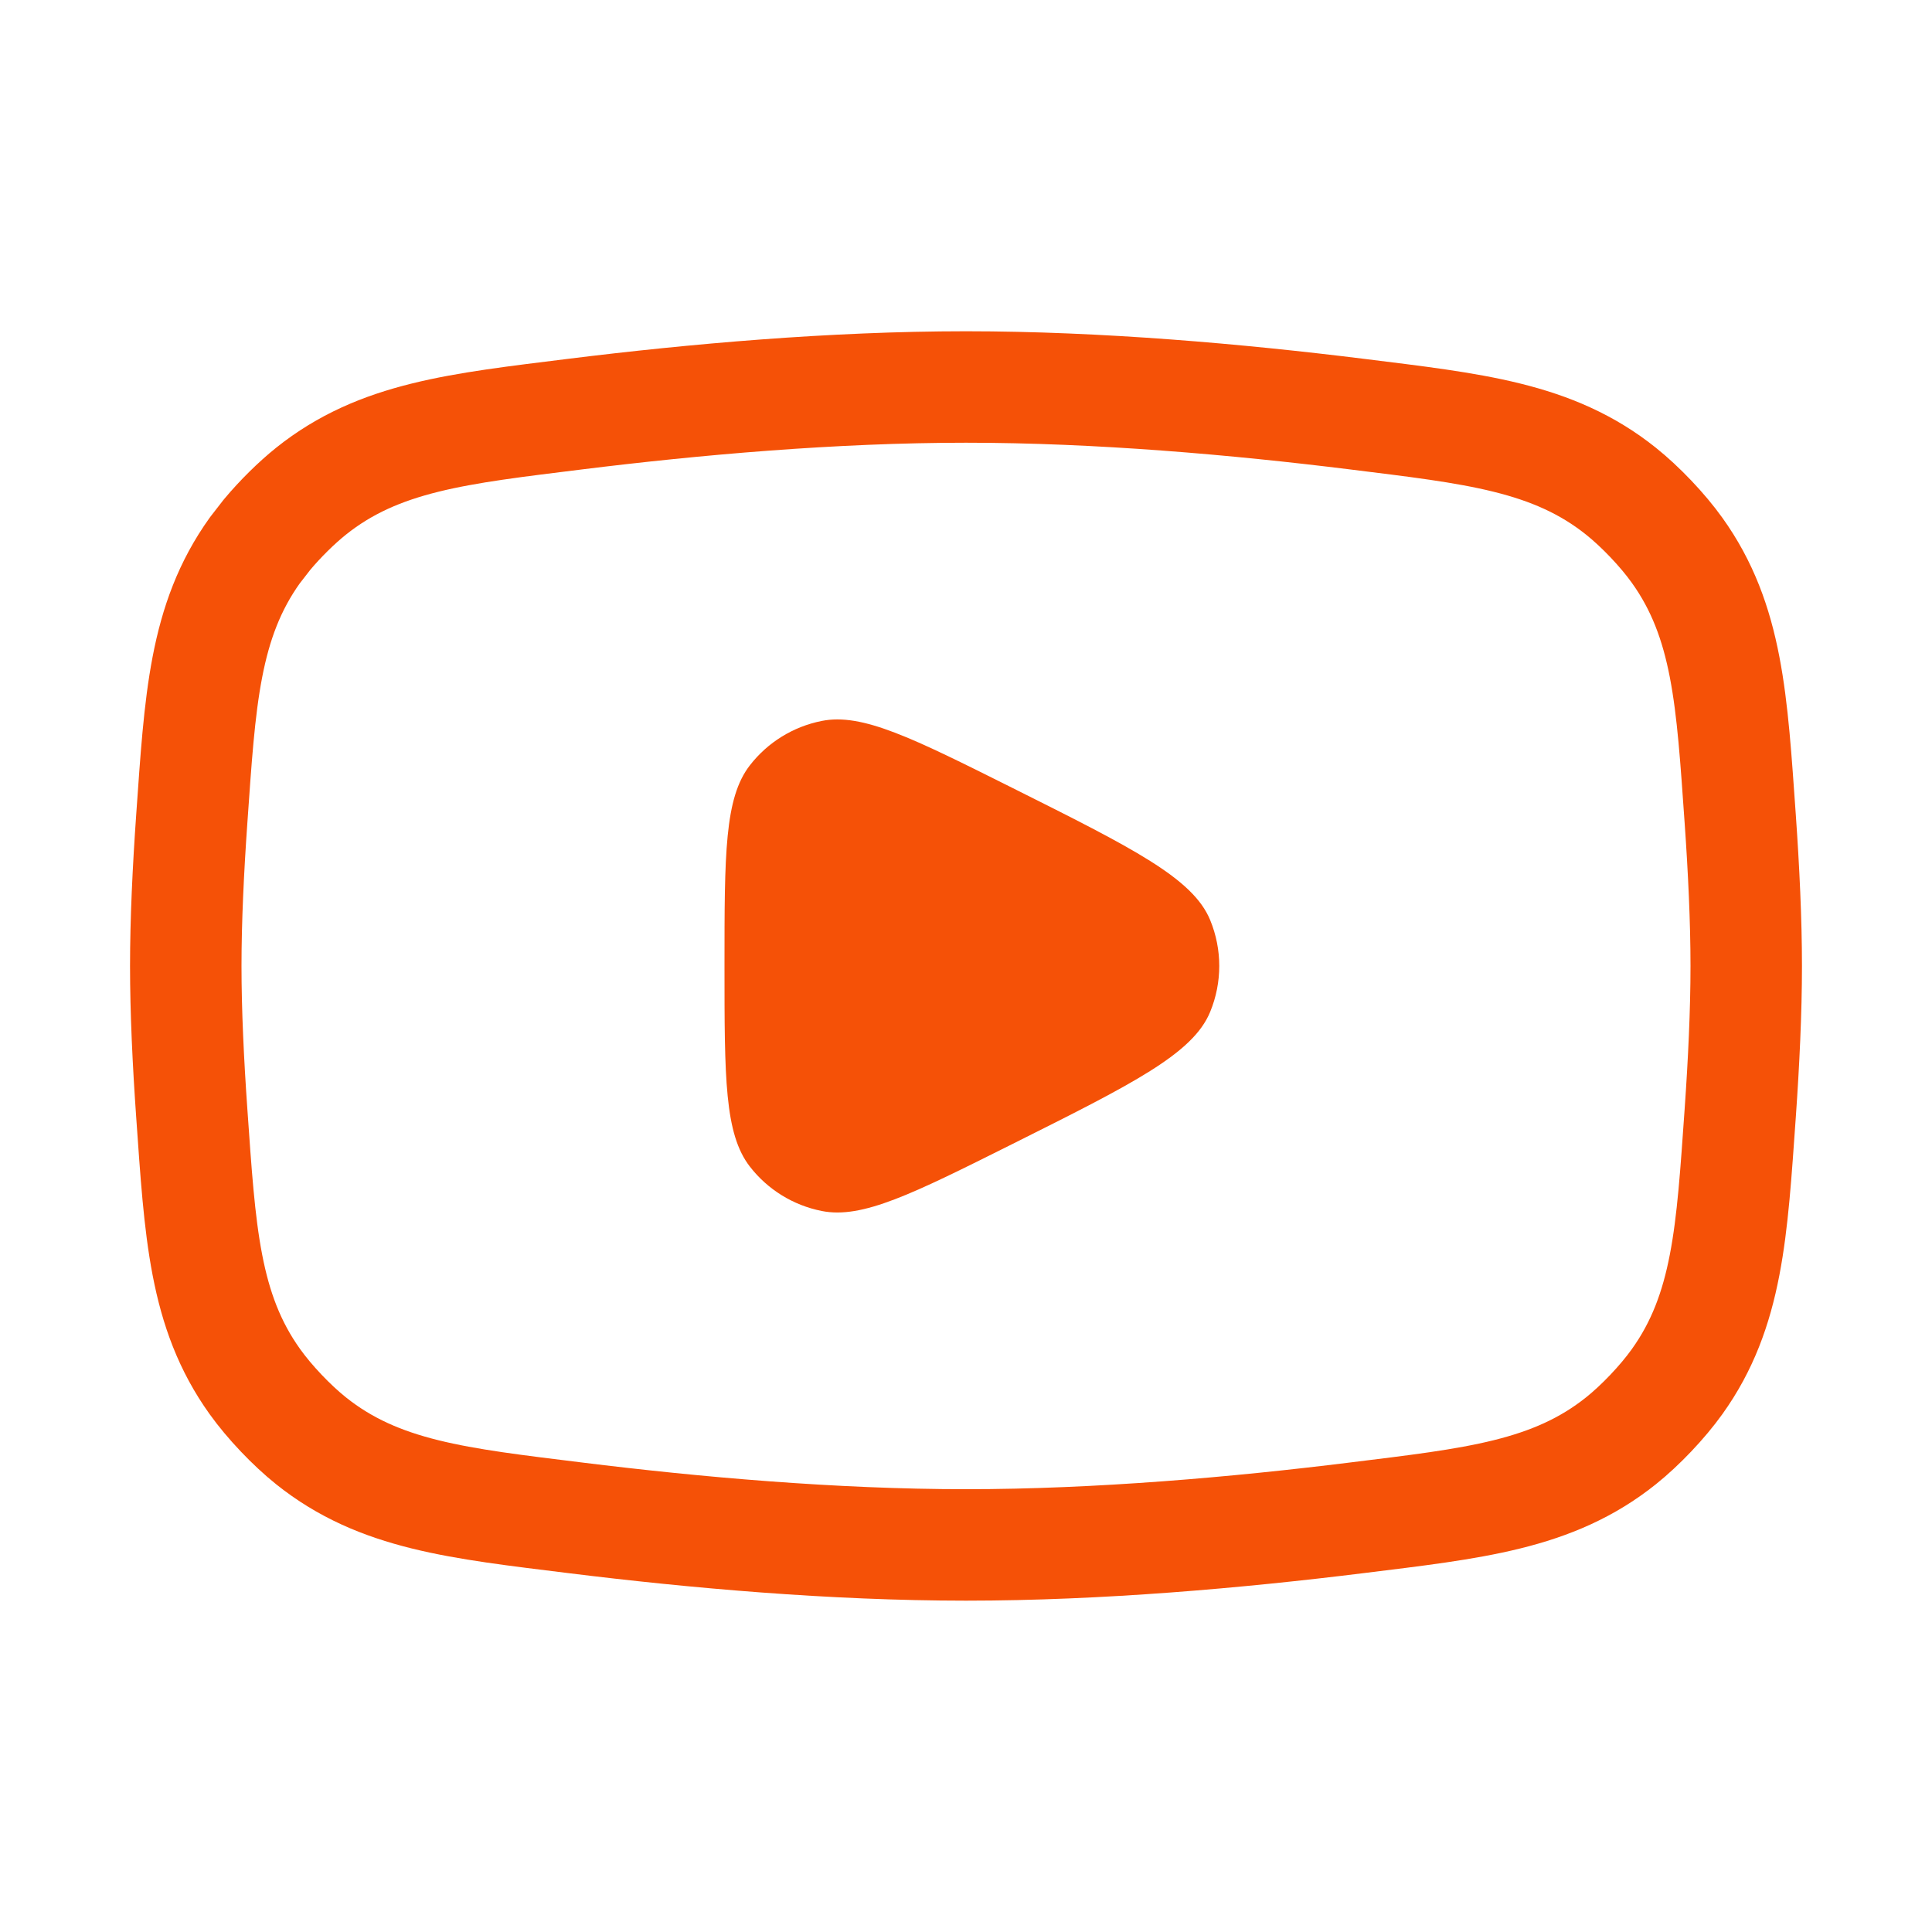 <svg width="26" height="26" viewBox="0 0 26 26" fill="none" xmlns="http://www.w3.org/2000/svg">
<path d="M13 5.208C14.789 5.208 16.662 5.375 18.252 5.572C19.827 5.768 20.897 5.877 21.814 6.61C22.077 6.82 22.375 7.133 22.57 7.406C23.254 8.361 23.307 9.435 23.419 11.018C23.467 11.7 23.5 12.388 23.5 13C23.5 13.612 23.467 14.3 23.419 14.982C23.307 16.564 23.254 17.638 22.57 18.593C22.375 18.866 22.077 19.18 21.814 19.39C20.897 20.123 19.827 20.232 18.252 20.427C16.662 20.624 14.789 20.791 13 20.791C11.211 20.791 9.338 20.624 7.748 20.427C6.173 20.232 5.103 20.123 4.186 19.39C3.923 19.18 3.625 18.866 3.43 18.593C2.746 17.638 2.693 16.564 2.581 14.982C2.533 14.3 2.5 13.612 2.5 13C2.5 12.387 2.533 11.7 2.581 11.018C2.693 9.435 2.746 8.361 3.43 7.406L3.593 7.196C3.771 6.983 3.989 6.768 4.186 6.61C5.103 5.877 6.173 5.768 7.748 5.572C9.338 5.375 11.211 5.208 13 5.208Z" stroke="#F55107" stroke-width="1.5" stroke-linejoin="round"/>
<path d="M13.626 10.604C15.245 11.414 16.055 11.819 16.286 12.382C16.449 12.778 16.449 13.221 16.286 13.617C16.055 14.181 15.245 14.585 13.626 15.395C12.278 16.069 11.604 16.406 11.059 16.297C10.675 16.221 10.331 16.009 10.091 15.699C9.75 15.259 9.75 14.506 9.75 13C9.75 11.493 9.75 10.74 10.091 10.3C10.331 9.99 10.675 9.778 11.059 9.702C11.604 9.593 12.278 9.93 13.626 10.604Z" fill="#F55107"/>
</svg>
